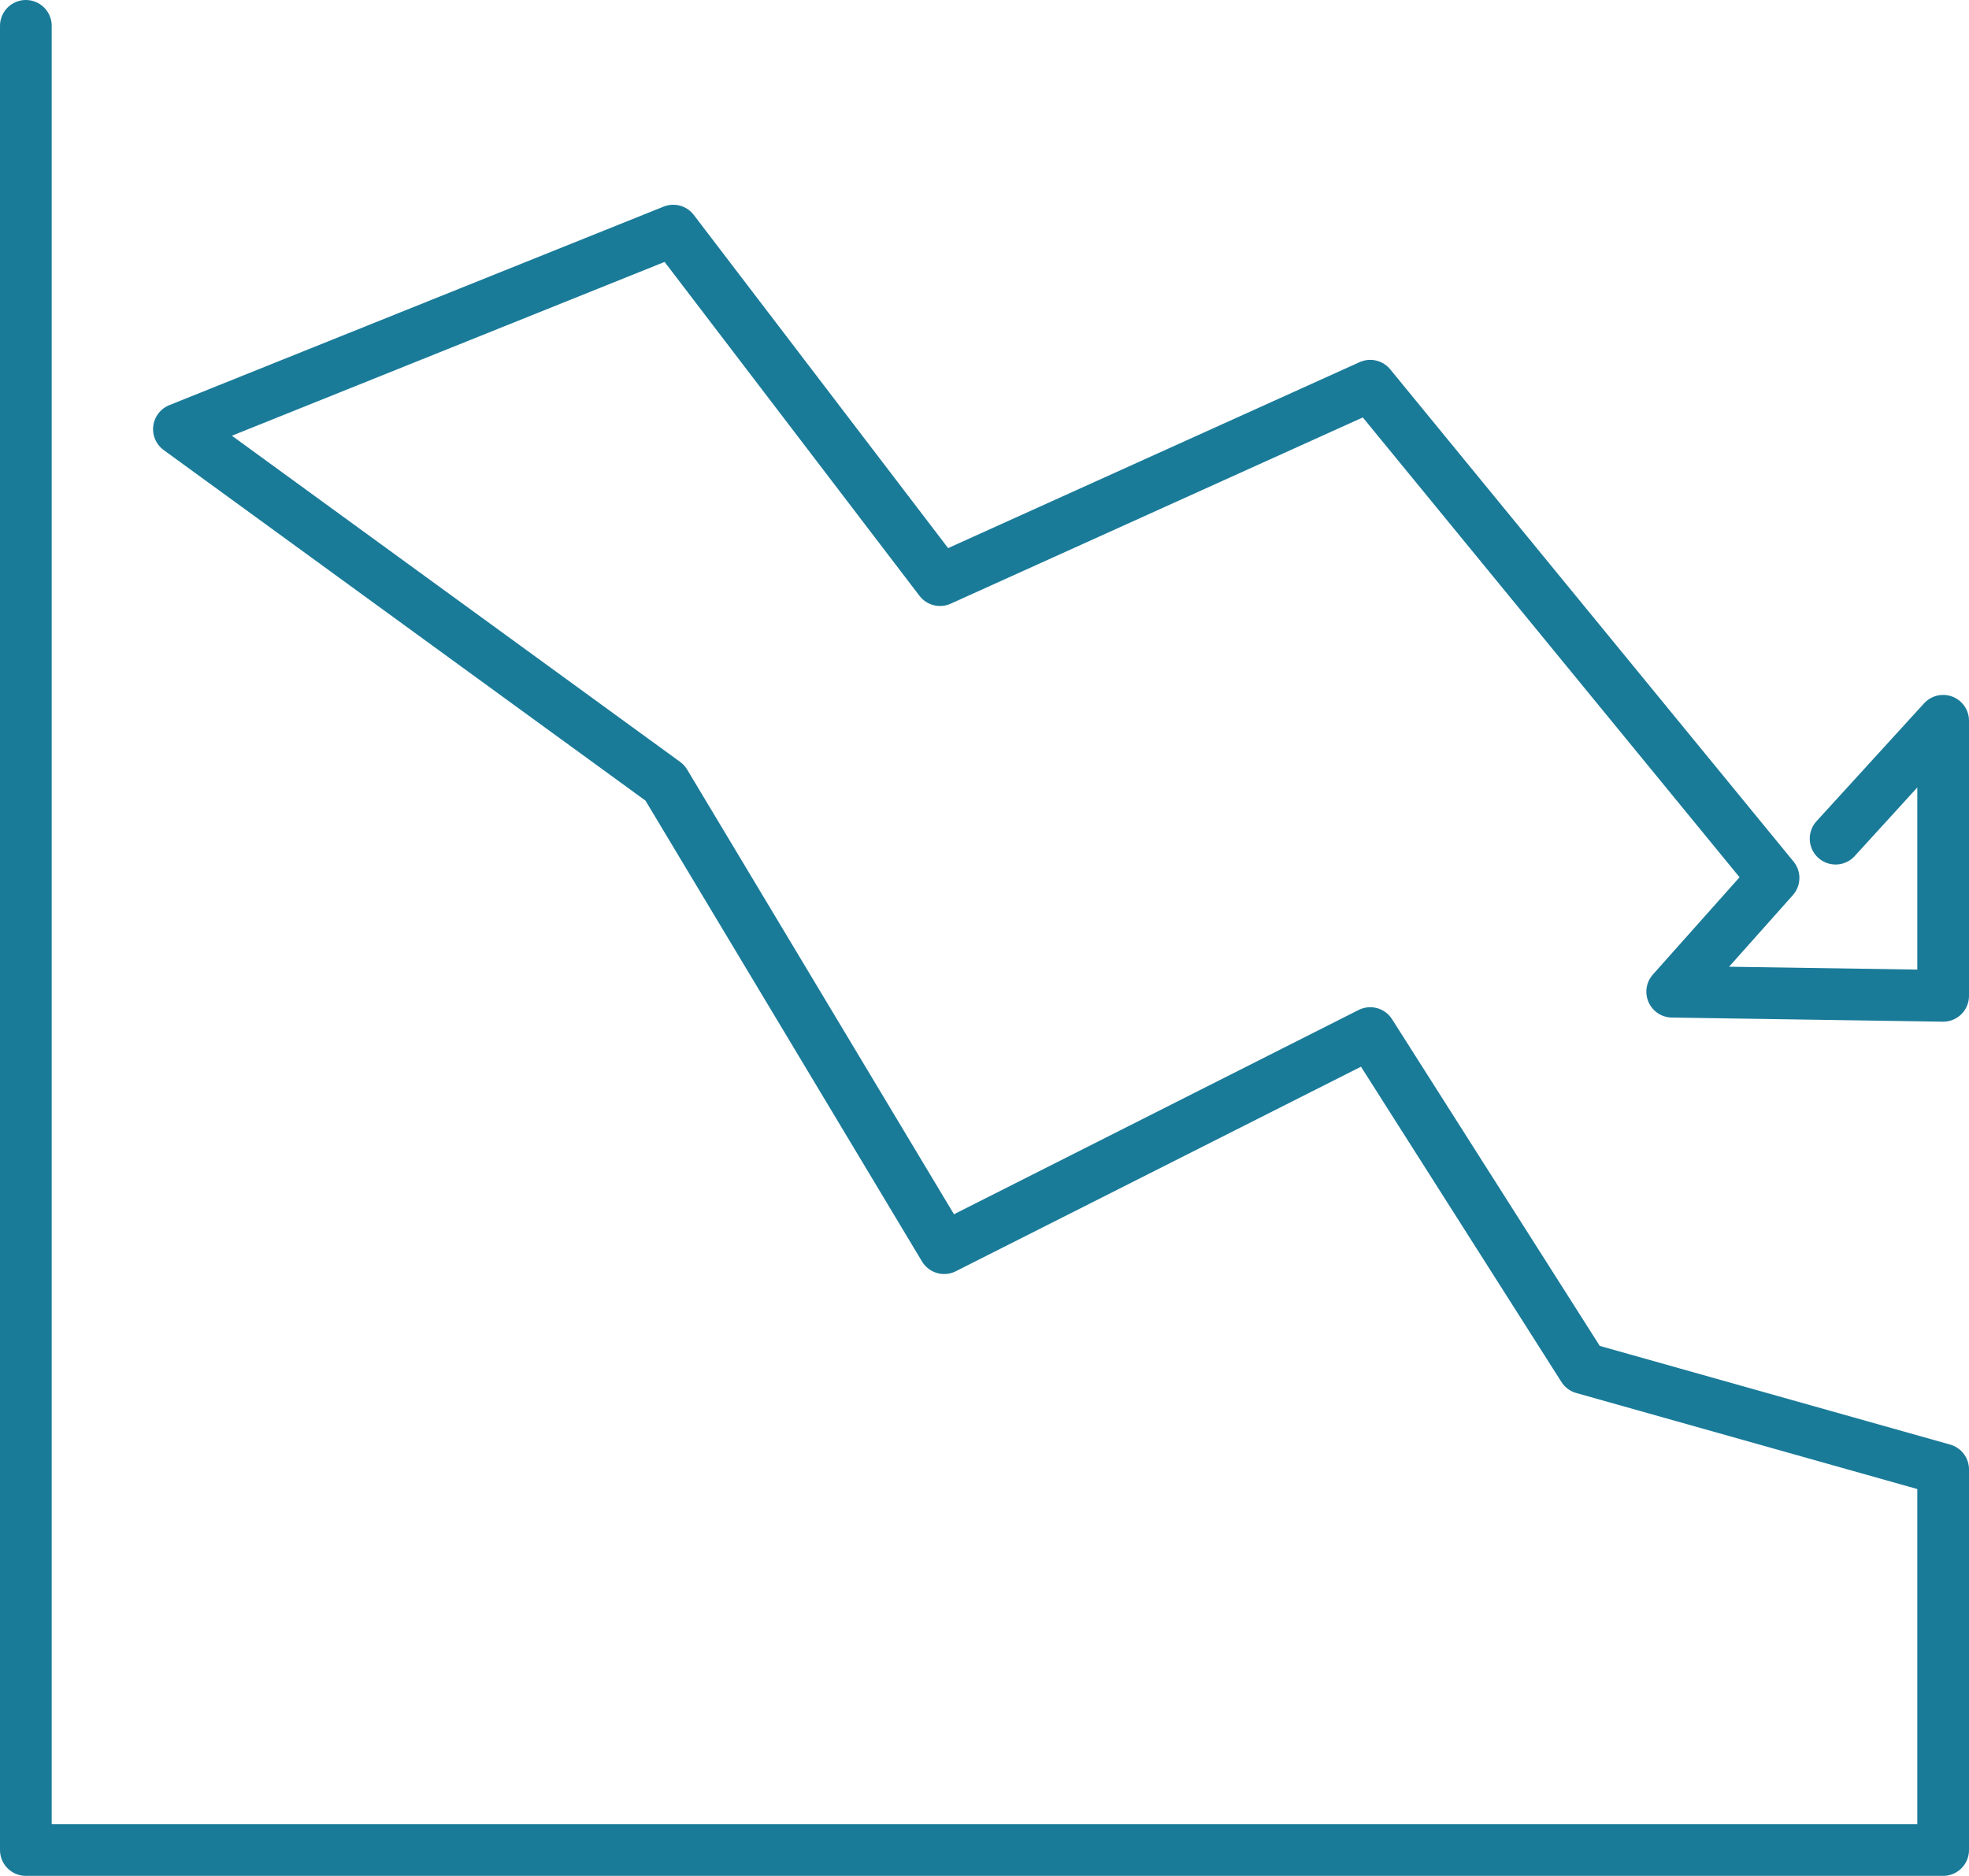 <svg id="Layer_2" data-name="Layer 2" xmlns="http://www.w3.org/2000/svg" viewBox="0 0 95.2 90.7"><defs><style>.cls-1{fill:none;stroke:#1a7b99;stroke-linecap:round;stroke-linejoin:round;stroke-width:2.5px;}</style></defs><polyline class="cls-1" points="1.25 1.25 1.25 89.45 93.95 89.45 93.95 71.05 76.55 66.15 66.25 49.95 45.65 60.35 32.15 37.85 8.65 20.75 32.55 11.15 45.45 28.05 66.25 18.65 85.75 42.45 80.85 47.95 93.95 48.15 93.95 34.85 88.75 40.55"/></svg>